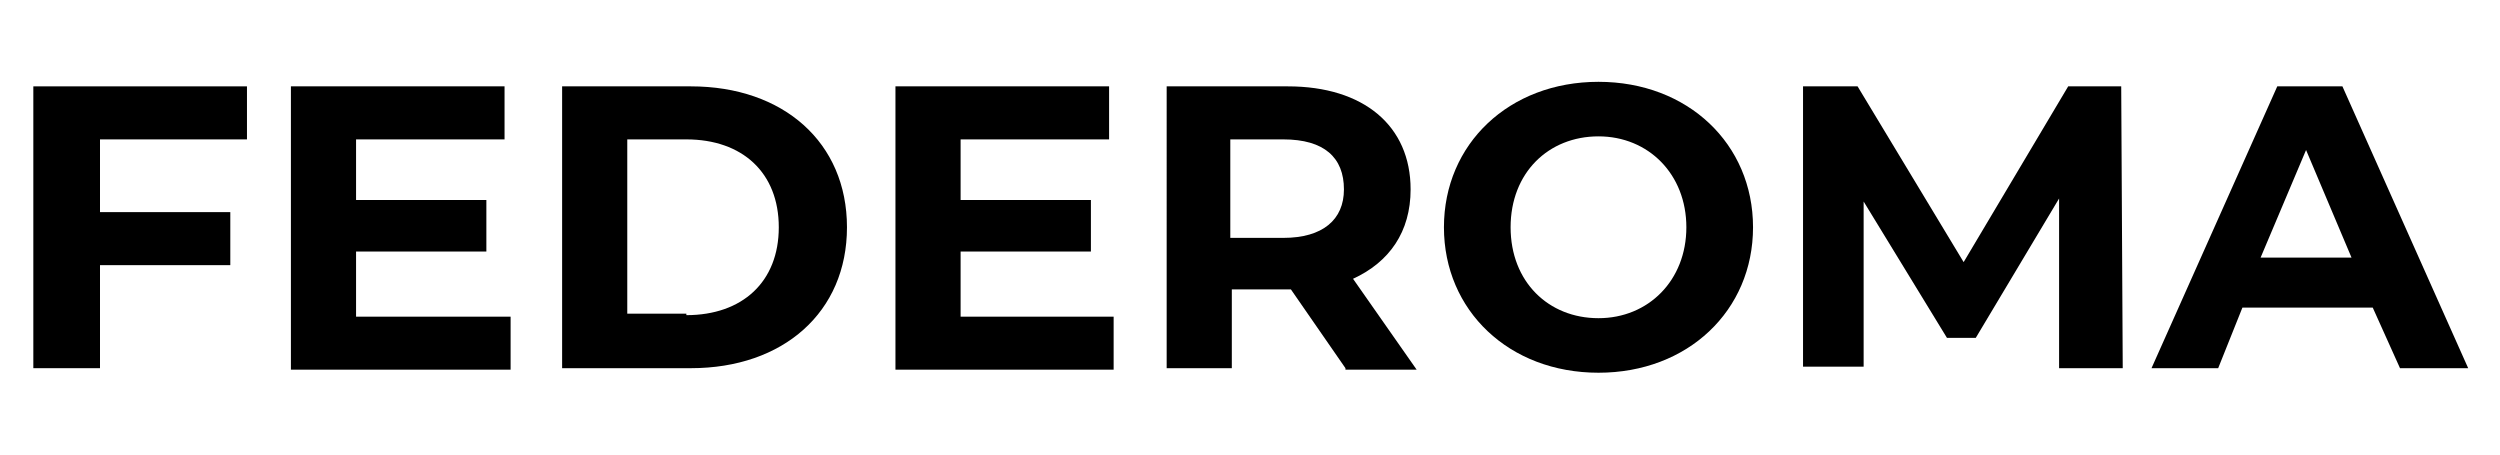 <?xml version="1.0" encoding="utf-8"?>
<!-- Generator: Adobe Illustrator 23.0.3, SVG Export Plug-In . SVG Version: 6.00 Build 0)  -->
<svg version="1.1" id="Capa_1" xmlns="http://www.w3.org/2000/svg" xmlns:xlink="http://www.w3.org/1999/xlink" x="0px" y="0px"
	 viewBox="0 0 165 30" style="enable-background:new 0 0 165 30;" xml:space="preserve">
<g>
	<path d="M6.6,9.1v4.9h8.6v3.5H6.6v6.8H2.2V5.7h14.1v3.5H6.6z"/>
	<path d="M33.7,20.9v3.5H19.2V5.7h14.1v3.5h-9.8v4h8.6v3.4h-8.6v4.3H33.7z"/>
	<path d="M37.1,5.7h8.5c6.1,0,10.3,3.7,10.3,9.3c0,5.6-4.2,9.3-10.3,9.3h-8.5V5.7z M45.3,20.8c3.7,0,6.1-2.2,6.1-5.8
		c0-3.6-2.4-5.8-6.1-5.8h-3.9v11.5H45.3z"/>
	<path d="M73.5,20.9v3.5H59.1V5.7h14.1v3.5h-9.8v4H72v3.4h-8.6v4.3H73.5z"/>
	<path d="M88.8,24.3l-3.6-5.2H85h-3.7v5.2h-4.3V5.7H85c5,0,8.1,2.6,8.1,6.8c0,2.8-1.4,4.8-3.8,5.9l4.2,6H88.8z M84.7,9.2h-3.5v6.5
		h3.5c2.6,0,4-1.2,4-3.2C88.7,10.4,87.4,9.2,84.7,9.2z"/>
	<path d="M95.3,15c0-5.5,4.3-9.6,10.2-9.6c5.9,0,10.2,4.1,10.2,9.6s-4.3,9.6-10.2,9.6C99.6,24.6,95.3,20.5,95.3,15z M111.3,15
		c0-3.5-2.5-6-5.8-6s-5.8,2.4-5.8,6s2.5,6,5.8,6S111.3,18.5,111.3,15z"/>
	<path d="M135.9,24.3l0-11.2l-5.5,9.2h-1.9l-5.5-9v10.9h-4V5.7h3.6l7,11.6l6.9-11.6h3.5l0.1,18.6H135.9z"/>
	<path d="M156.6,20.3h-8.6l-1.6,4h-4.4l8.3-18.6h4.3l8.3,18.6h-4.5L156.6,20.3z M155.2,17l-3-7.1l-3,7.1H155.2z"/>
</g>
</svg>
